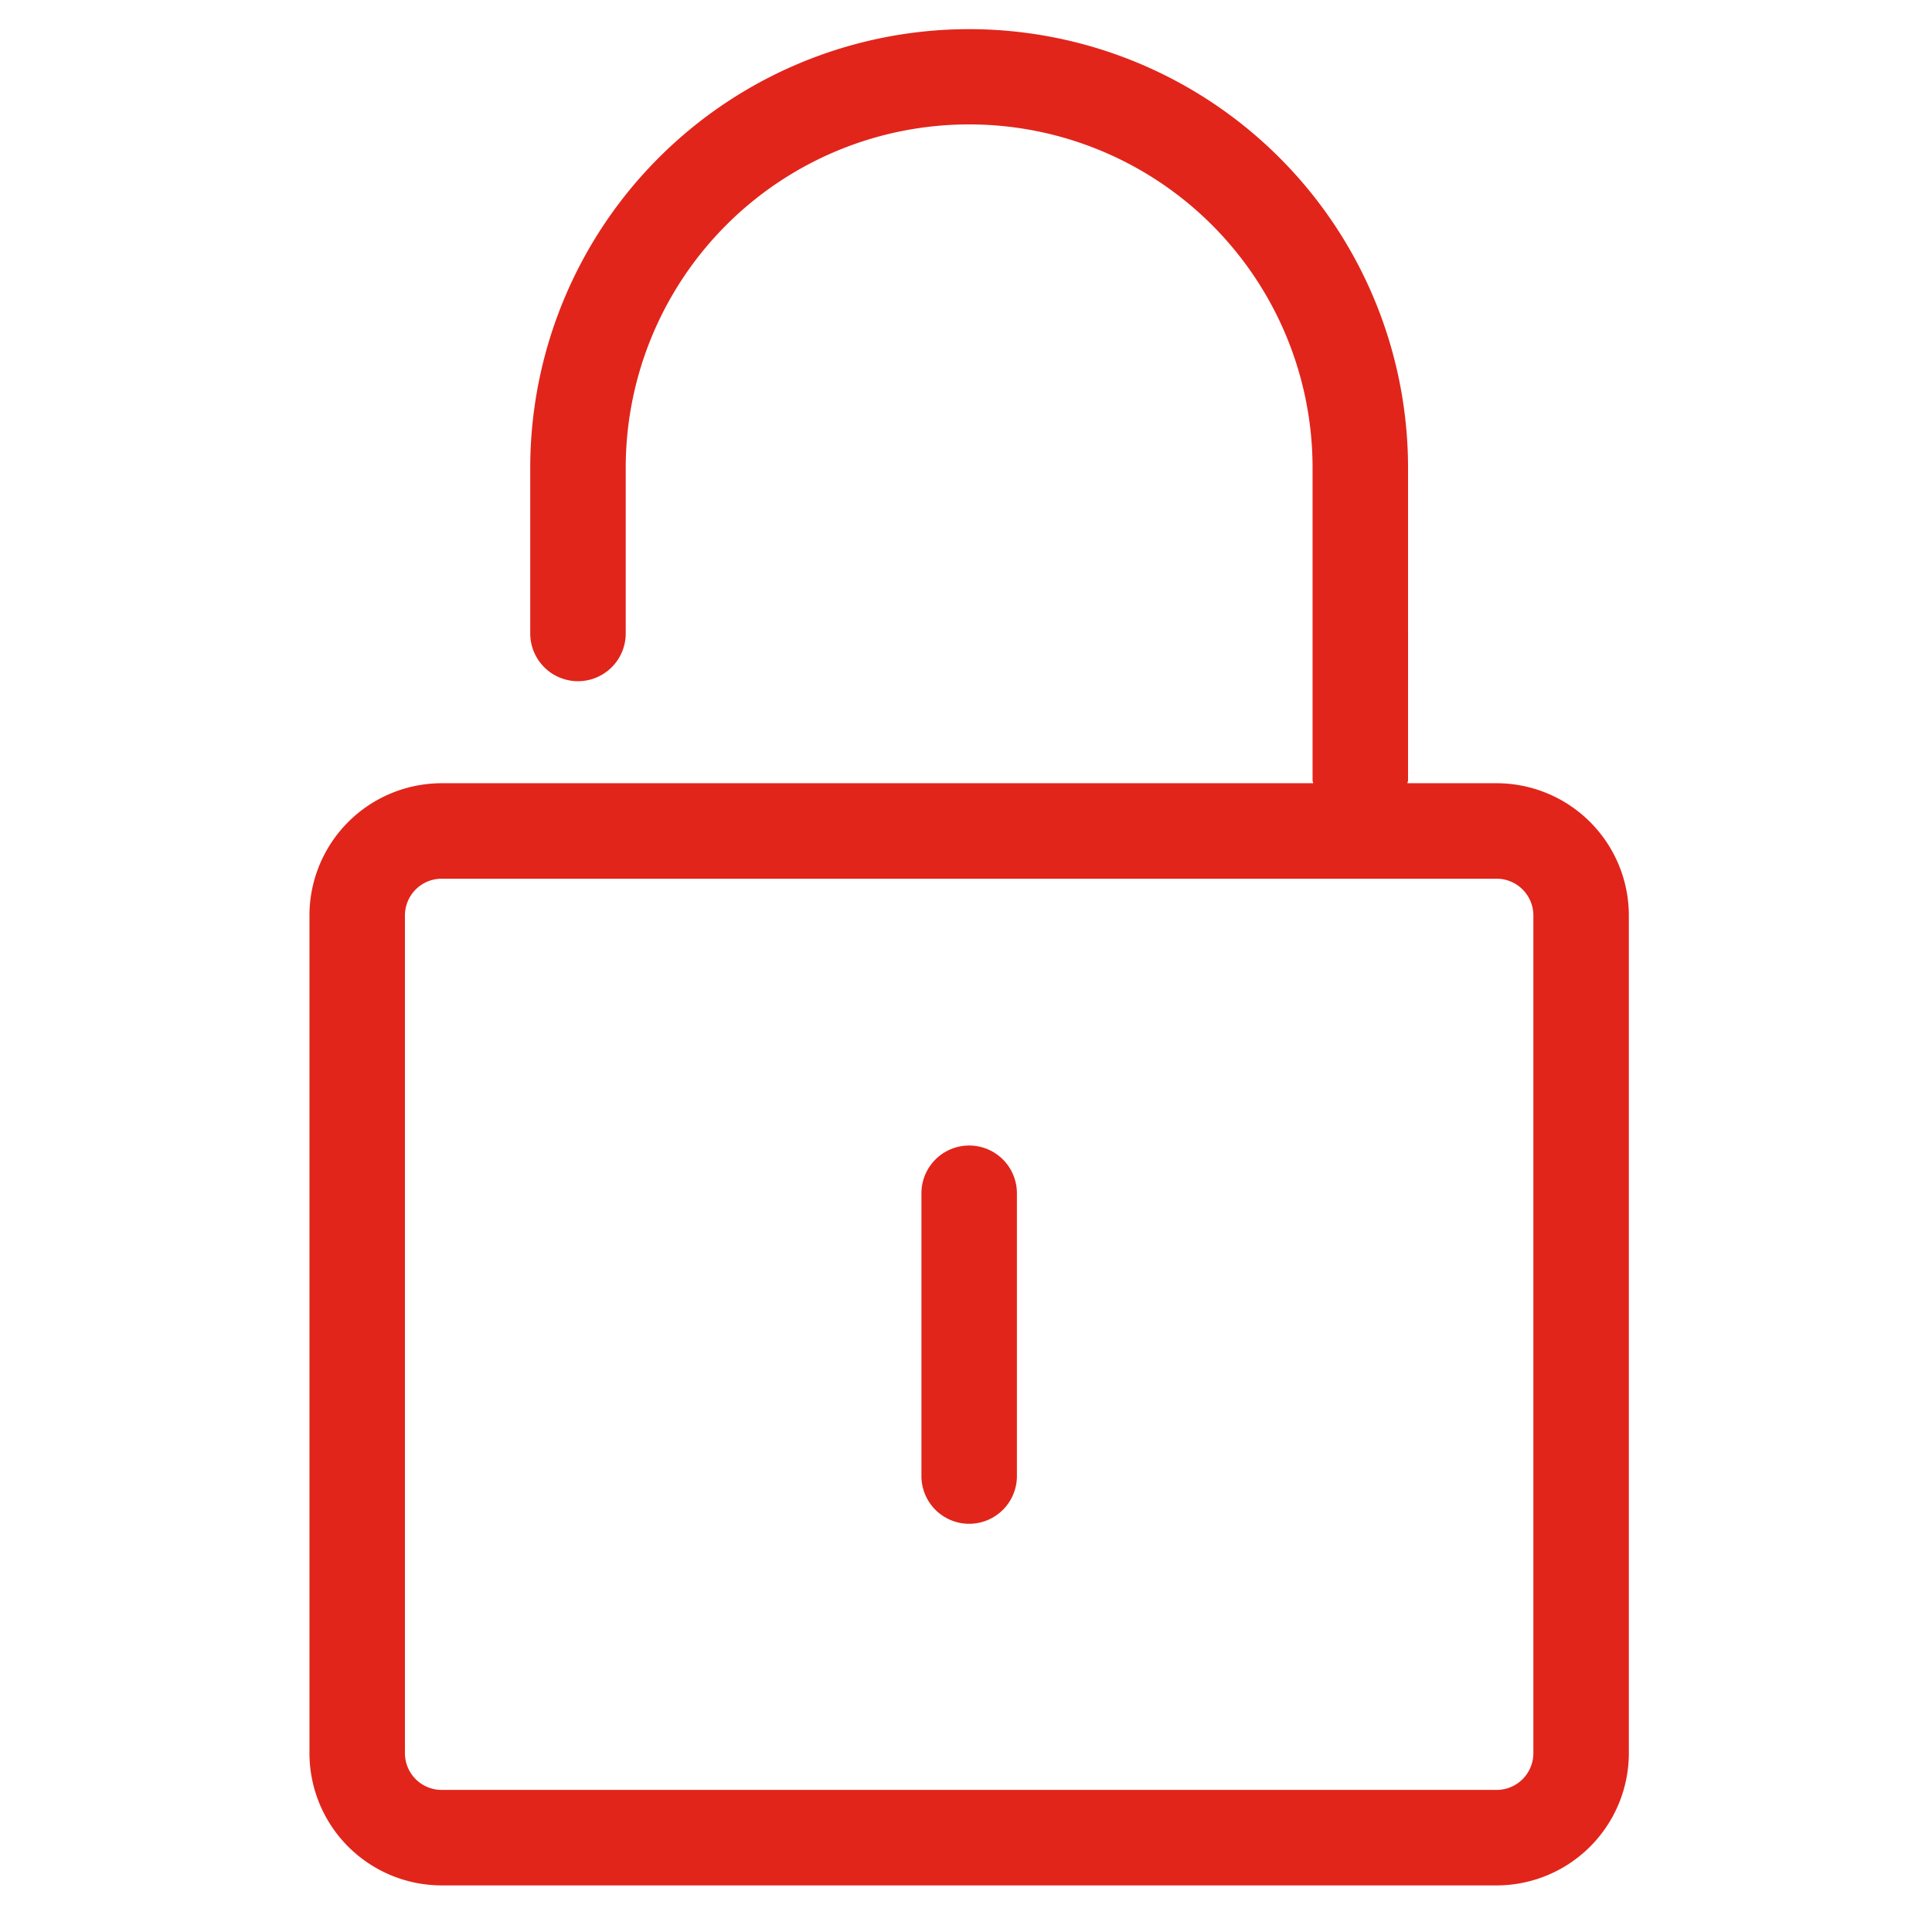 <svg id="Layer_1" data-name="Layer 1" xmlns="http://www.w3.org/2000/svg" width="3in" height="3in" viewBox="0 0 216 216">
  <defs>
    <style>
      .cls-1 {
        fill: #e1251b;
      }
    </style>
  </defs>
  <g>
    <path class="cls-1" d="M167.332,87.566h-9.978c.007-.116.067-.215.067-.334V52.108a49.07,49.07,0,0,0-98.139,0v18.64a5.338,5.338,0,1,0,10.675,0v-18.64a38.395,38.395,0,0,1,76.789,0V87.232c0,.118.06.217.067.334H49.379a14.797,14.797,0,0,0-14.782,14.779v93.667a14.797,14.797,0,0,0,14.782,14.779h117.953a14.795,14.795,0,0,0,14.775-14.779V102.345A14.795,14.795,0,0,0,167.332,87.566Zm4.1,108.446a4.109,4.109,0,0,1-4.1,4.104H49.379a4.11,4.11,0,0,1-4.107-4.104V102.345a4.11,4.11,0,0,1,4.107-4.104h117.953a4.109,4.109,0,0,1,4.1,4.104Z"/>
    <path class="cls-1" d="M108.355,128.07a5.339,5.339,0,0,0-5.338,5.338v31.542a5.338,5.338,0,1,0,10.675,0v-31.542A5.339,5.339,0,0,0,108.355,128.07Z"/>
  </g>
</svg>

